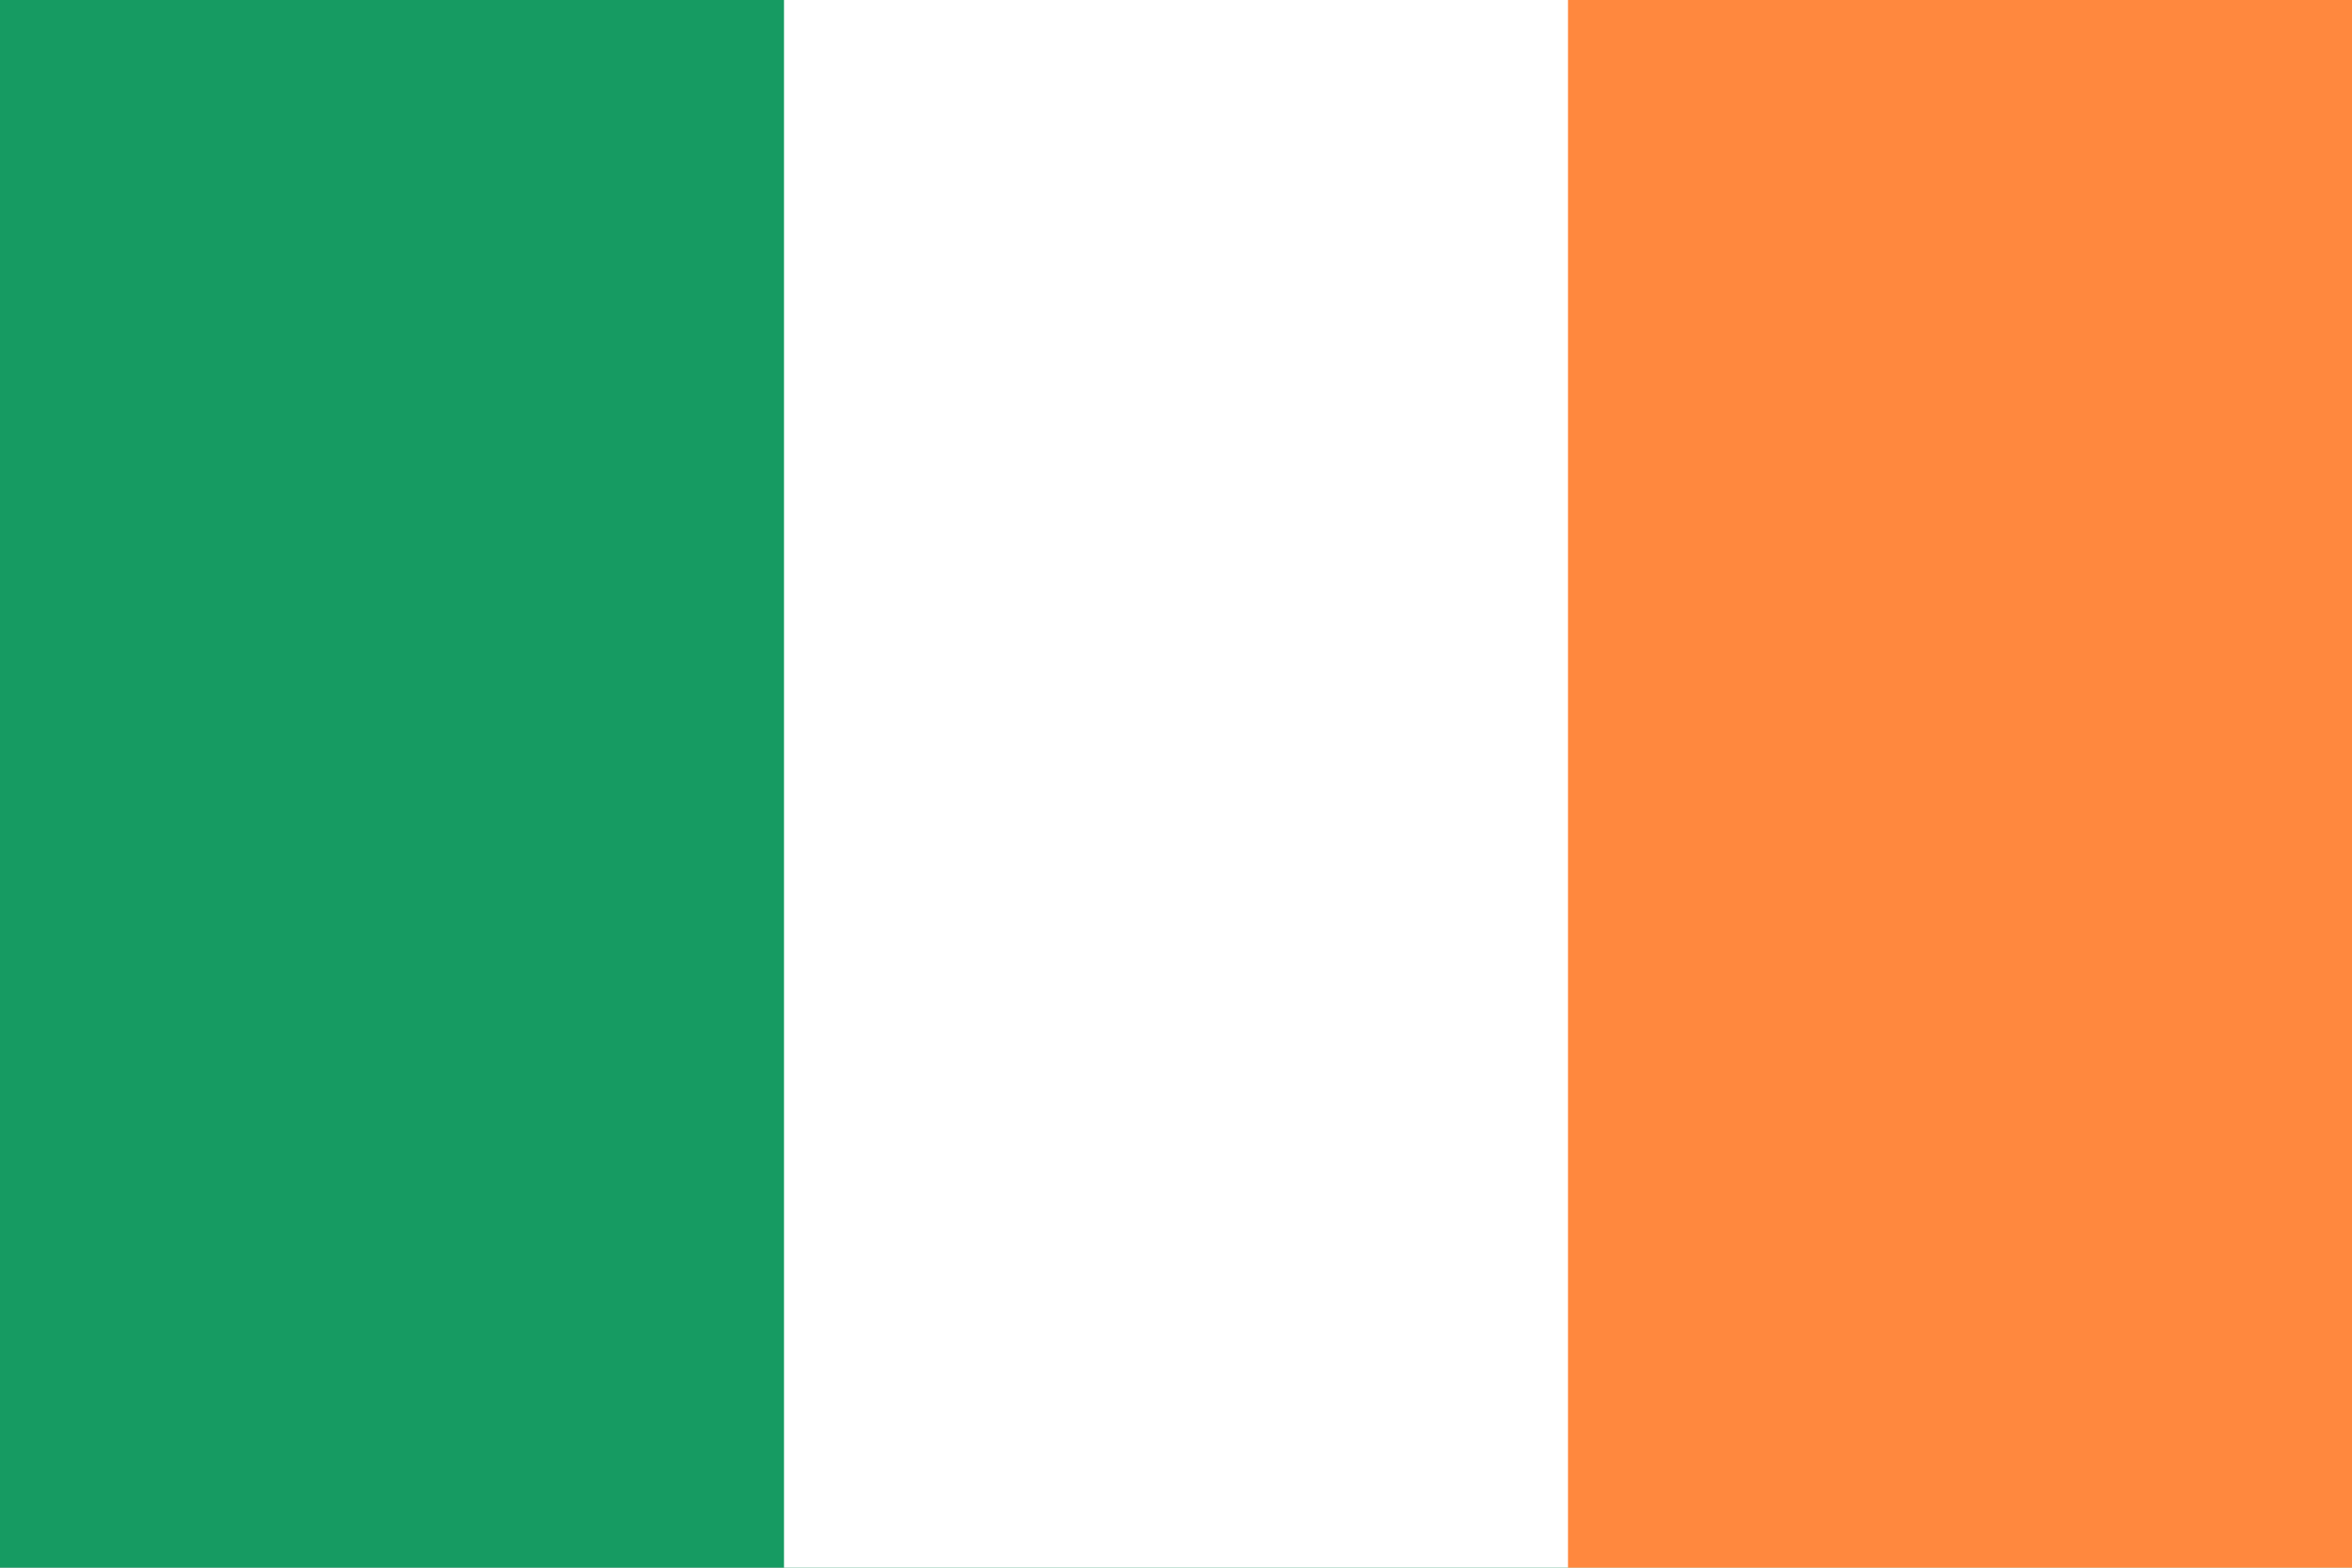 <svg xmlns="http://www.w3.org/2000/svg" fill="none" viewBox="0 0 30 20" height="20" width="30">
<rect x="0" y="0" width="30" height="20" fill="#333333" stroke="none"/>
<g clip-path="url(#clip0_4966_1653)">
<rect fill="white" height="20" width="30"></rect>
<g clip-path="url(#clip1_4966_1653)">
<path fill="#169B62" d="M30 0H0V20H30V0Z"></path>
<path fill="white" d="M30 0H10V20H30V0Z"></path>
<path fill="#FF883E" d="M30 0H20V20H30V0Z"></path>
</g>
</g>
<defs>
<clipPath id="clip0_4966_1653">
<rect fill="white" height="20" width="30"></rect>
</clipPath>
<clipPath id="clip1_4966_1653">
<rect fill="white" height="20" width="30"></rect>
</clipPath>
</defs>
</svg>
